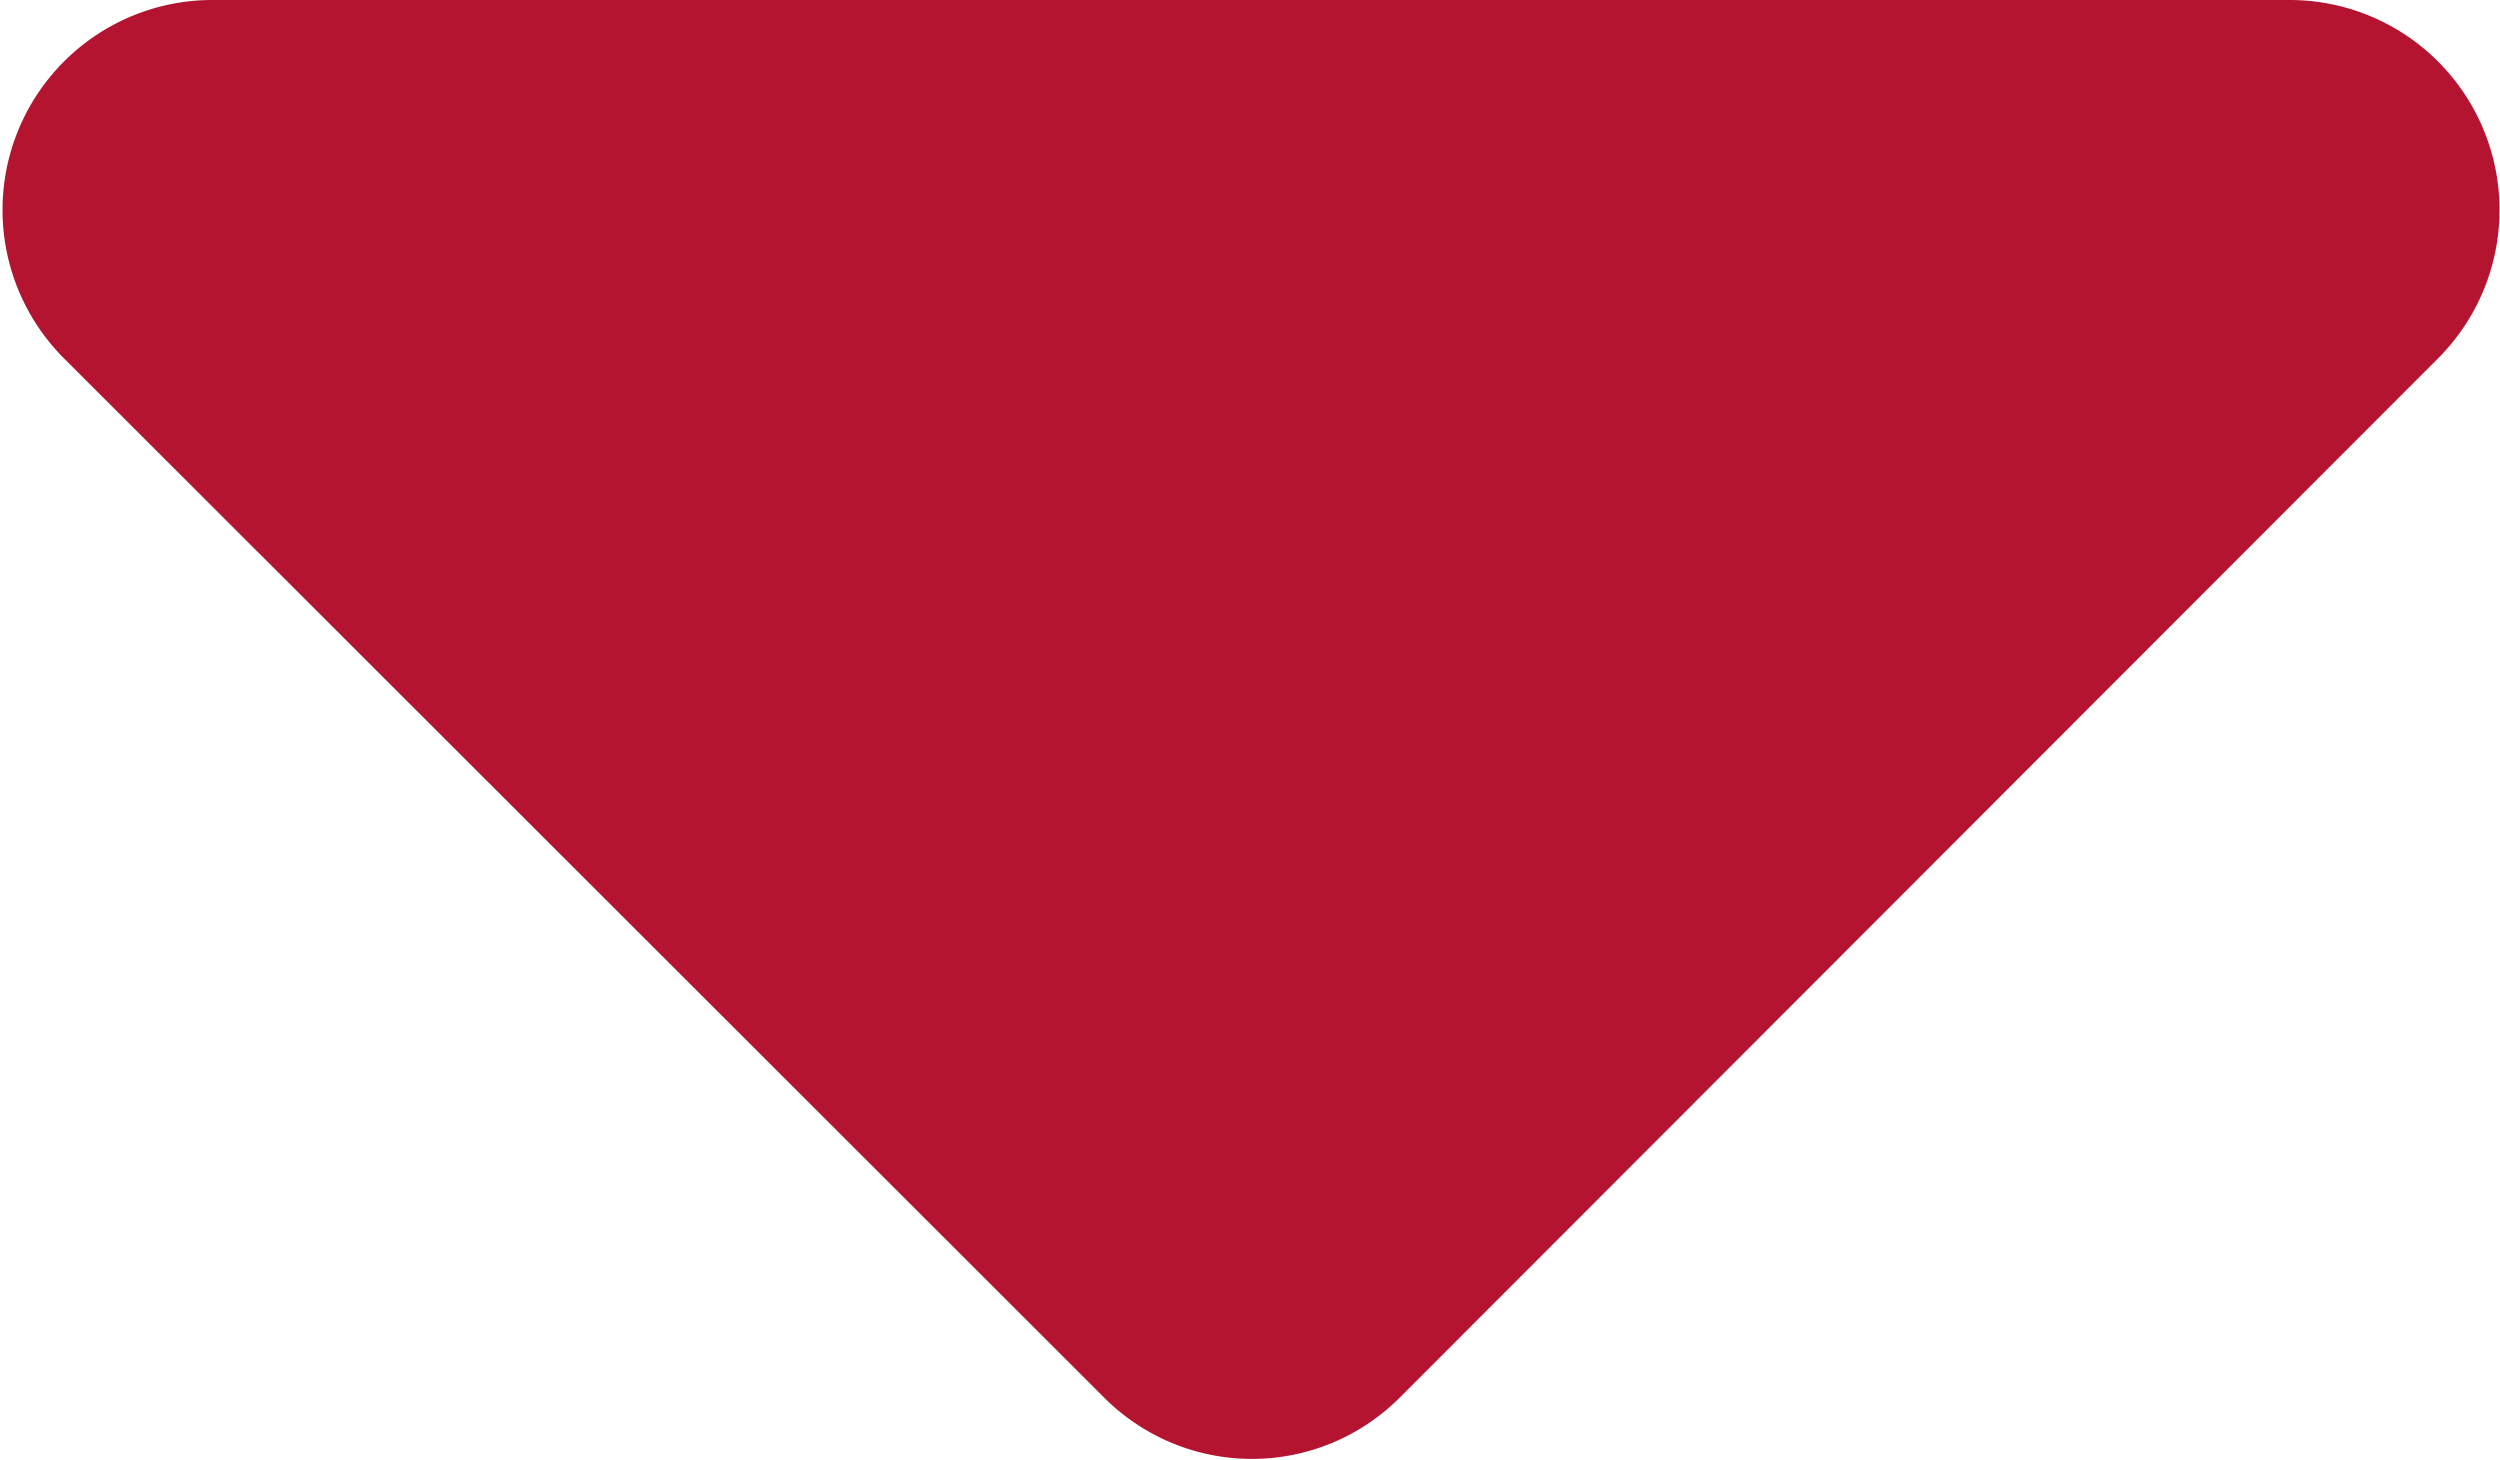 <svg xmlns="http://www.w3.org/2000/svg" width="11.015" height="6.431" viewBox="0 0 11.015 6.431">
  <path id="sort-down-solid" d="M17.861,288h9.162a.925.925,0,0,1,.654,1.578L23.1,294.159a.92.92,0,0,1-1.3,0l-4.585-4.581A.925.925,0,0,1,17.861,288Z" transform="translate(-16.934 -288)" fill="#b51430"/>
</svg>
